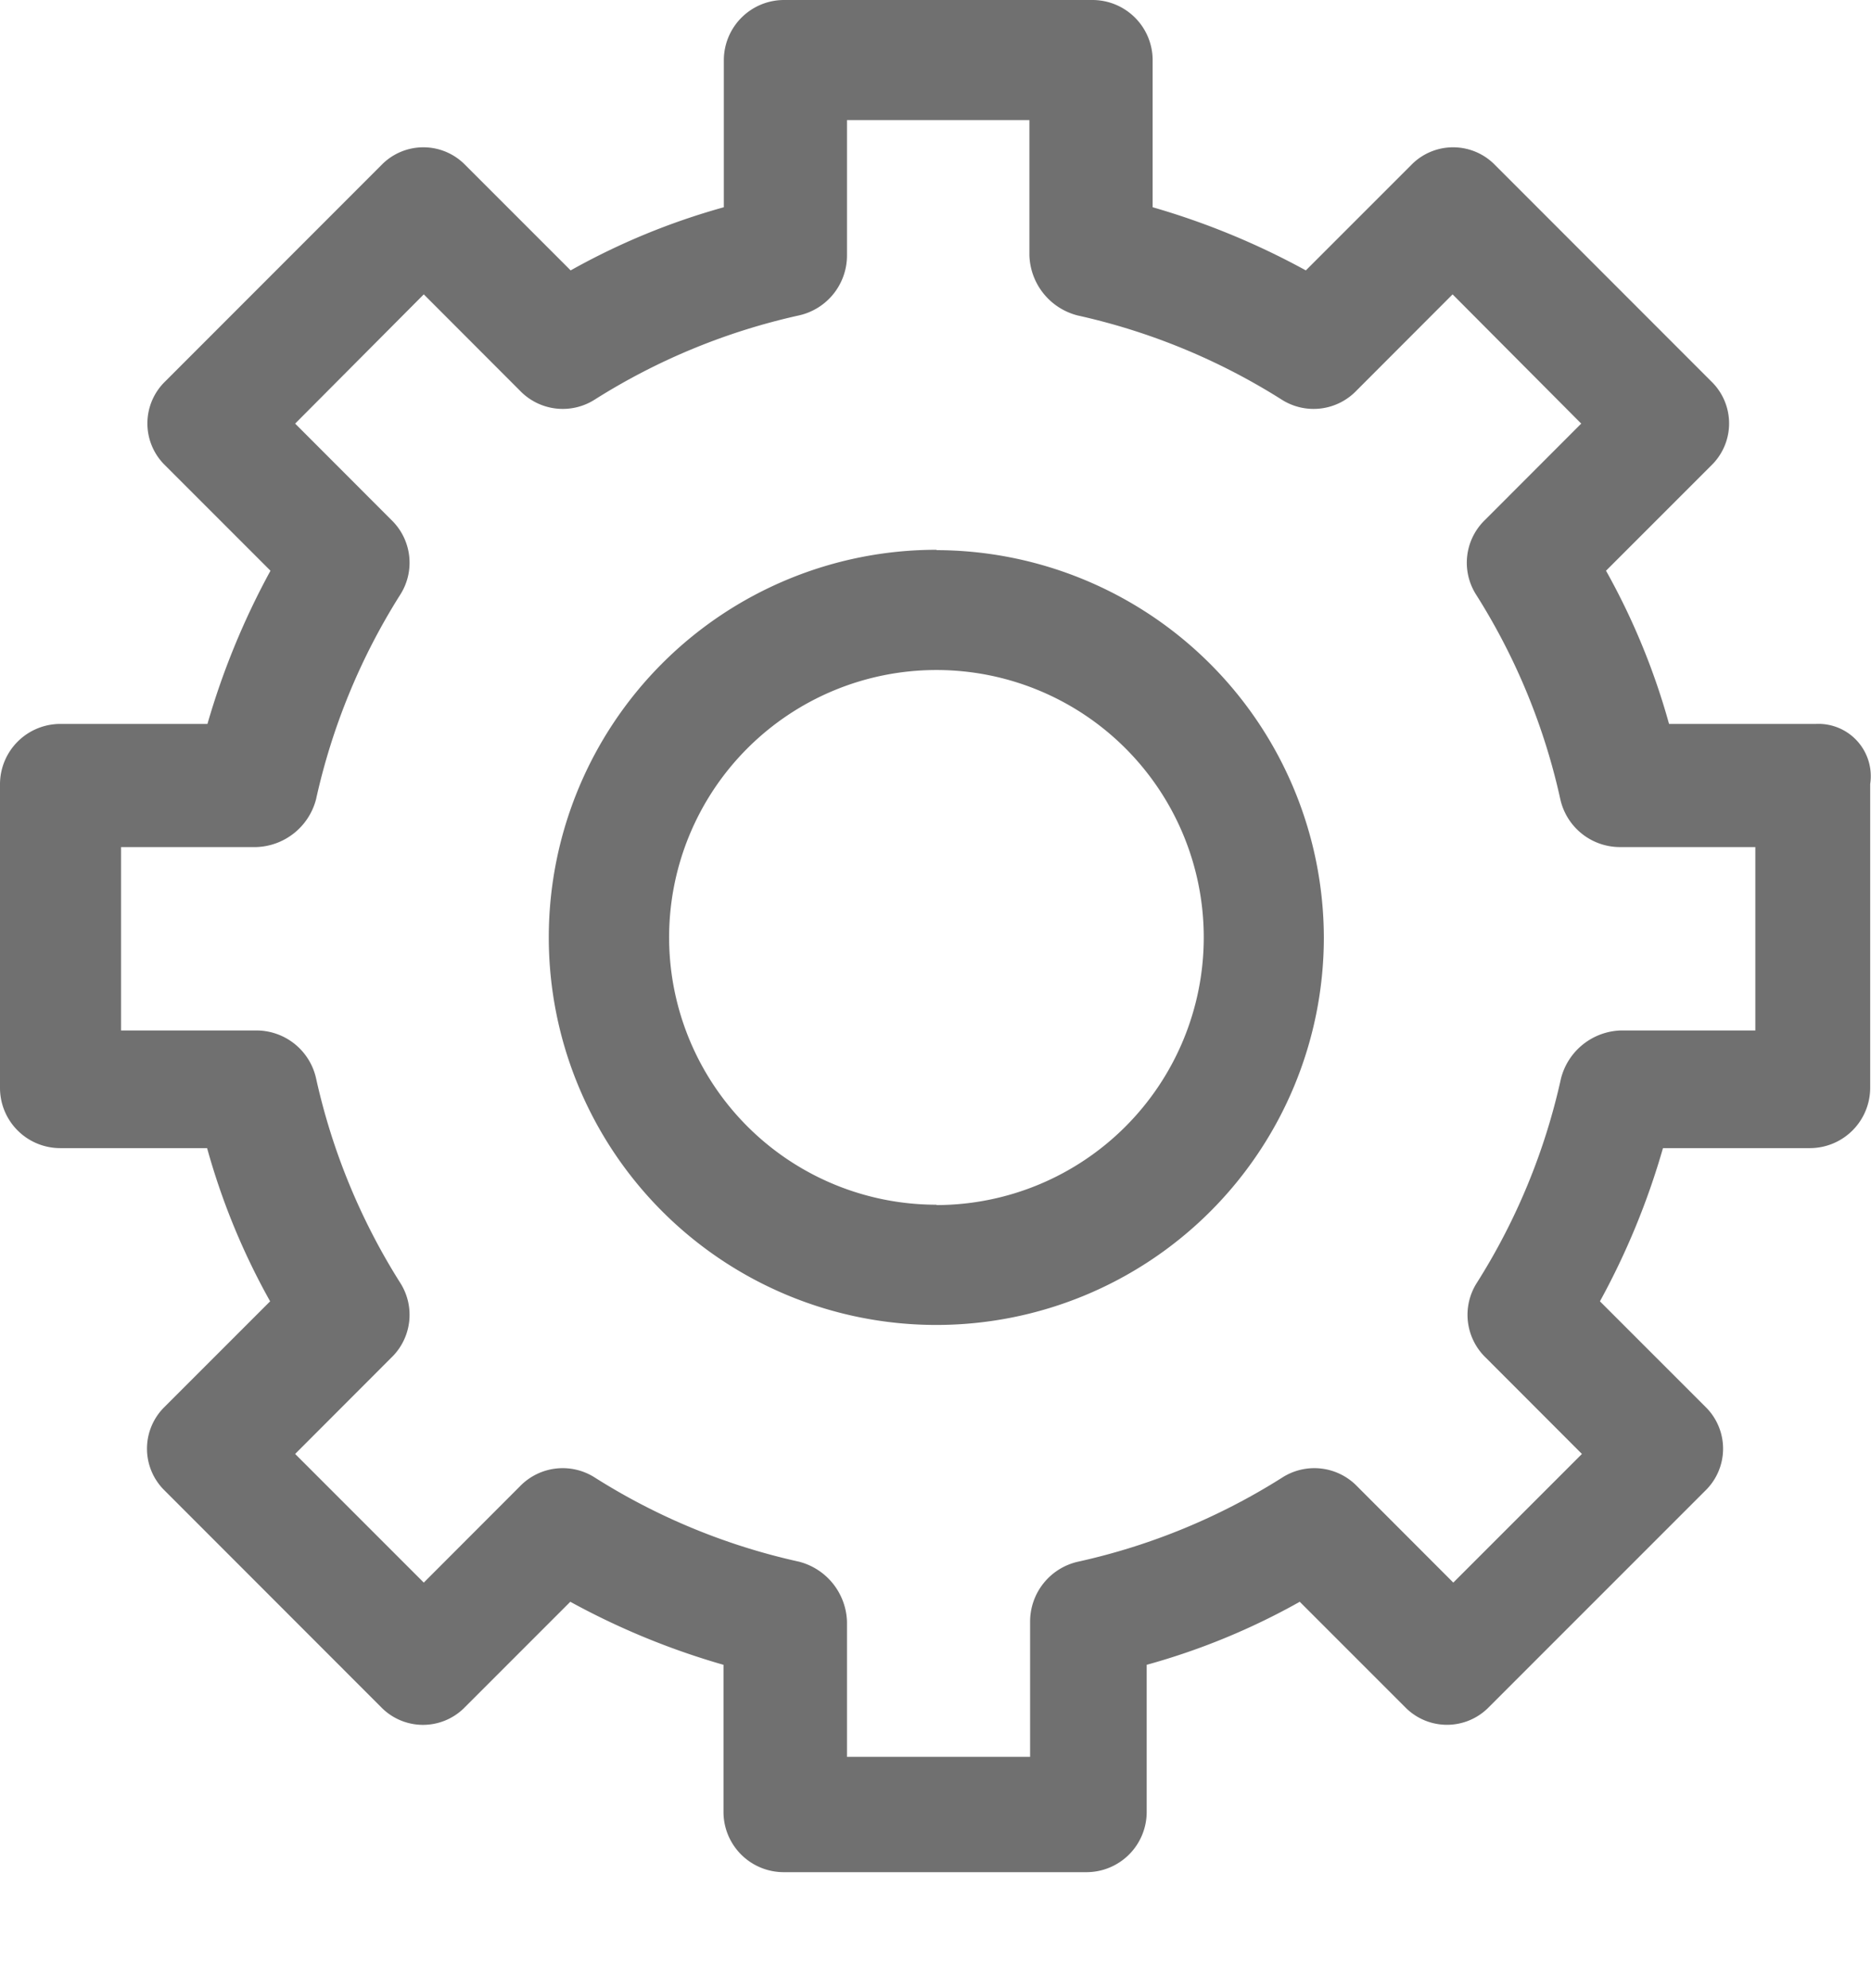 <svg xmlns="http://www.w3.org/2000/svg" width="16" height="17" viewBox="0 0 16 17"><path d="M15.53 6.19h-1.257a5.92 5.92 0 0 0-.539-1.31l.9-.9a.5.5 0 0 0 .012-.707l-.012-.012-1.848-1.849a.5.5 0 0 0-.707-.012l-.012.012-.9.9a6.441 6.441 0 0 0-1.31-.54V.514A.515.515 0 0 0 9.344 0H6.703a.515.515 0 0 0-.513.514v1.258a5.904 5.904 0 0 0-1.31.54l-.9-.9a.5.5 0 0 0-.707-.012l-.012.012-1.848 1.849a.5.5 0 0 0-.012.707l.012.012.9.9a6.483 6.483 0 0 0-.539 1.31H.513A.516.516 0 0 0 0 6.704v2.6a.515.515 0 0 0 .513.513h1.258a5.9 5.9 0 0 0 .539 1.31l-.9.9a.5.5 0 0 0-.013.707l.013.013 1.848 1.849a.5.5 0 0 0 .707.012l.012-.012.9-.9a6.38 6.38 0 0 0 1.31.539v1.259a.515.515 0 0 0 .513.514h2.593a.515.515 0 0 0 .513-.514v-1.259a5.847 5.847 0 0 0 1.309-.539l.9.9a.5.5 0 0 0 .707.011l.011-.011 1.849-1.849a.5.5 0 0 0 .013-.707l-.013-.013-.9-.9a6.382 6.382 0 0 0 .539-1.31h1.258a.516.516 0 0 0 .514-.513v-2.6a.447.447 0 0 0-.463-.514zm-.513 2.621h-1.155a.546.546 0 0 0-.513.41 5.467 5.467 0 0 1-.719 1.747.508.508 0 0 0 .077.642l.821.822-1.1 1.1-.821-.822a.509.509 0 0 0-.642-.076 5.466 5.466 0 0 1-1.745.719.525.525 0 0 0-.411.513v1.156H7.243v-1.156a.547.547 0 0 0-.411-.513 5.466 5.466 0 0 1-1.745-.719.509.509 0 0 0-.642.076l-.821.822-1.1-1.1.821-.822a.508.508 0 0 0 .077-.642 5.49 5.49 0 0 1-.719-1.747.523.523 0 0 0-.513-.41H1.035V7.243H2.19a.546.546 0 0 0 .513-.41 5.49 5.49 0 0 1 .719-1.747.508.508 0 0 0-.077-.642l-.821-.822 1.1-1.105.821.822a.508.508 0 0 0 .642.077 5.488 5.488 0 0 1 1.745-.719.525.525 0 0 0 .411-.514V1.027h1.56v1.156a.548.548 0 0 0 .411.514 5.488 5.488 0 0 1 1.745.719.508.508 0 0 0 .642-.077l.821-.822 1.1 1.105-.821.822a.508.508 0 0 0-.077.642 5.467 5.467 0 0 1 .719 1.747.523.523 0 0 0 .513.41h1.155v1.568h.006zm-7.008-4.11a3.314 3.314 0 1 0 3.312 3.316v-.003a3.32 3.32 0 0 0-3.312-3.31v-.003zm0 5.6a2.286 2.286 0 1 1 2.285-2.287v.001a2.289 2.289 0 0 1-2.285 2.289v-.003z" fill="#707070"/></svg>